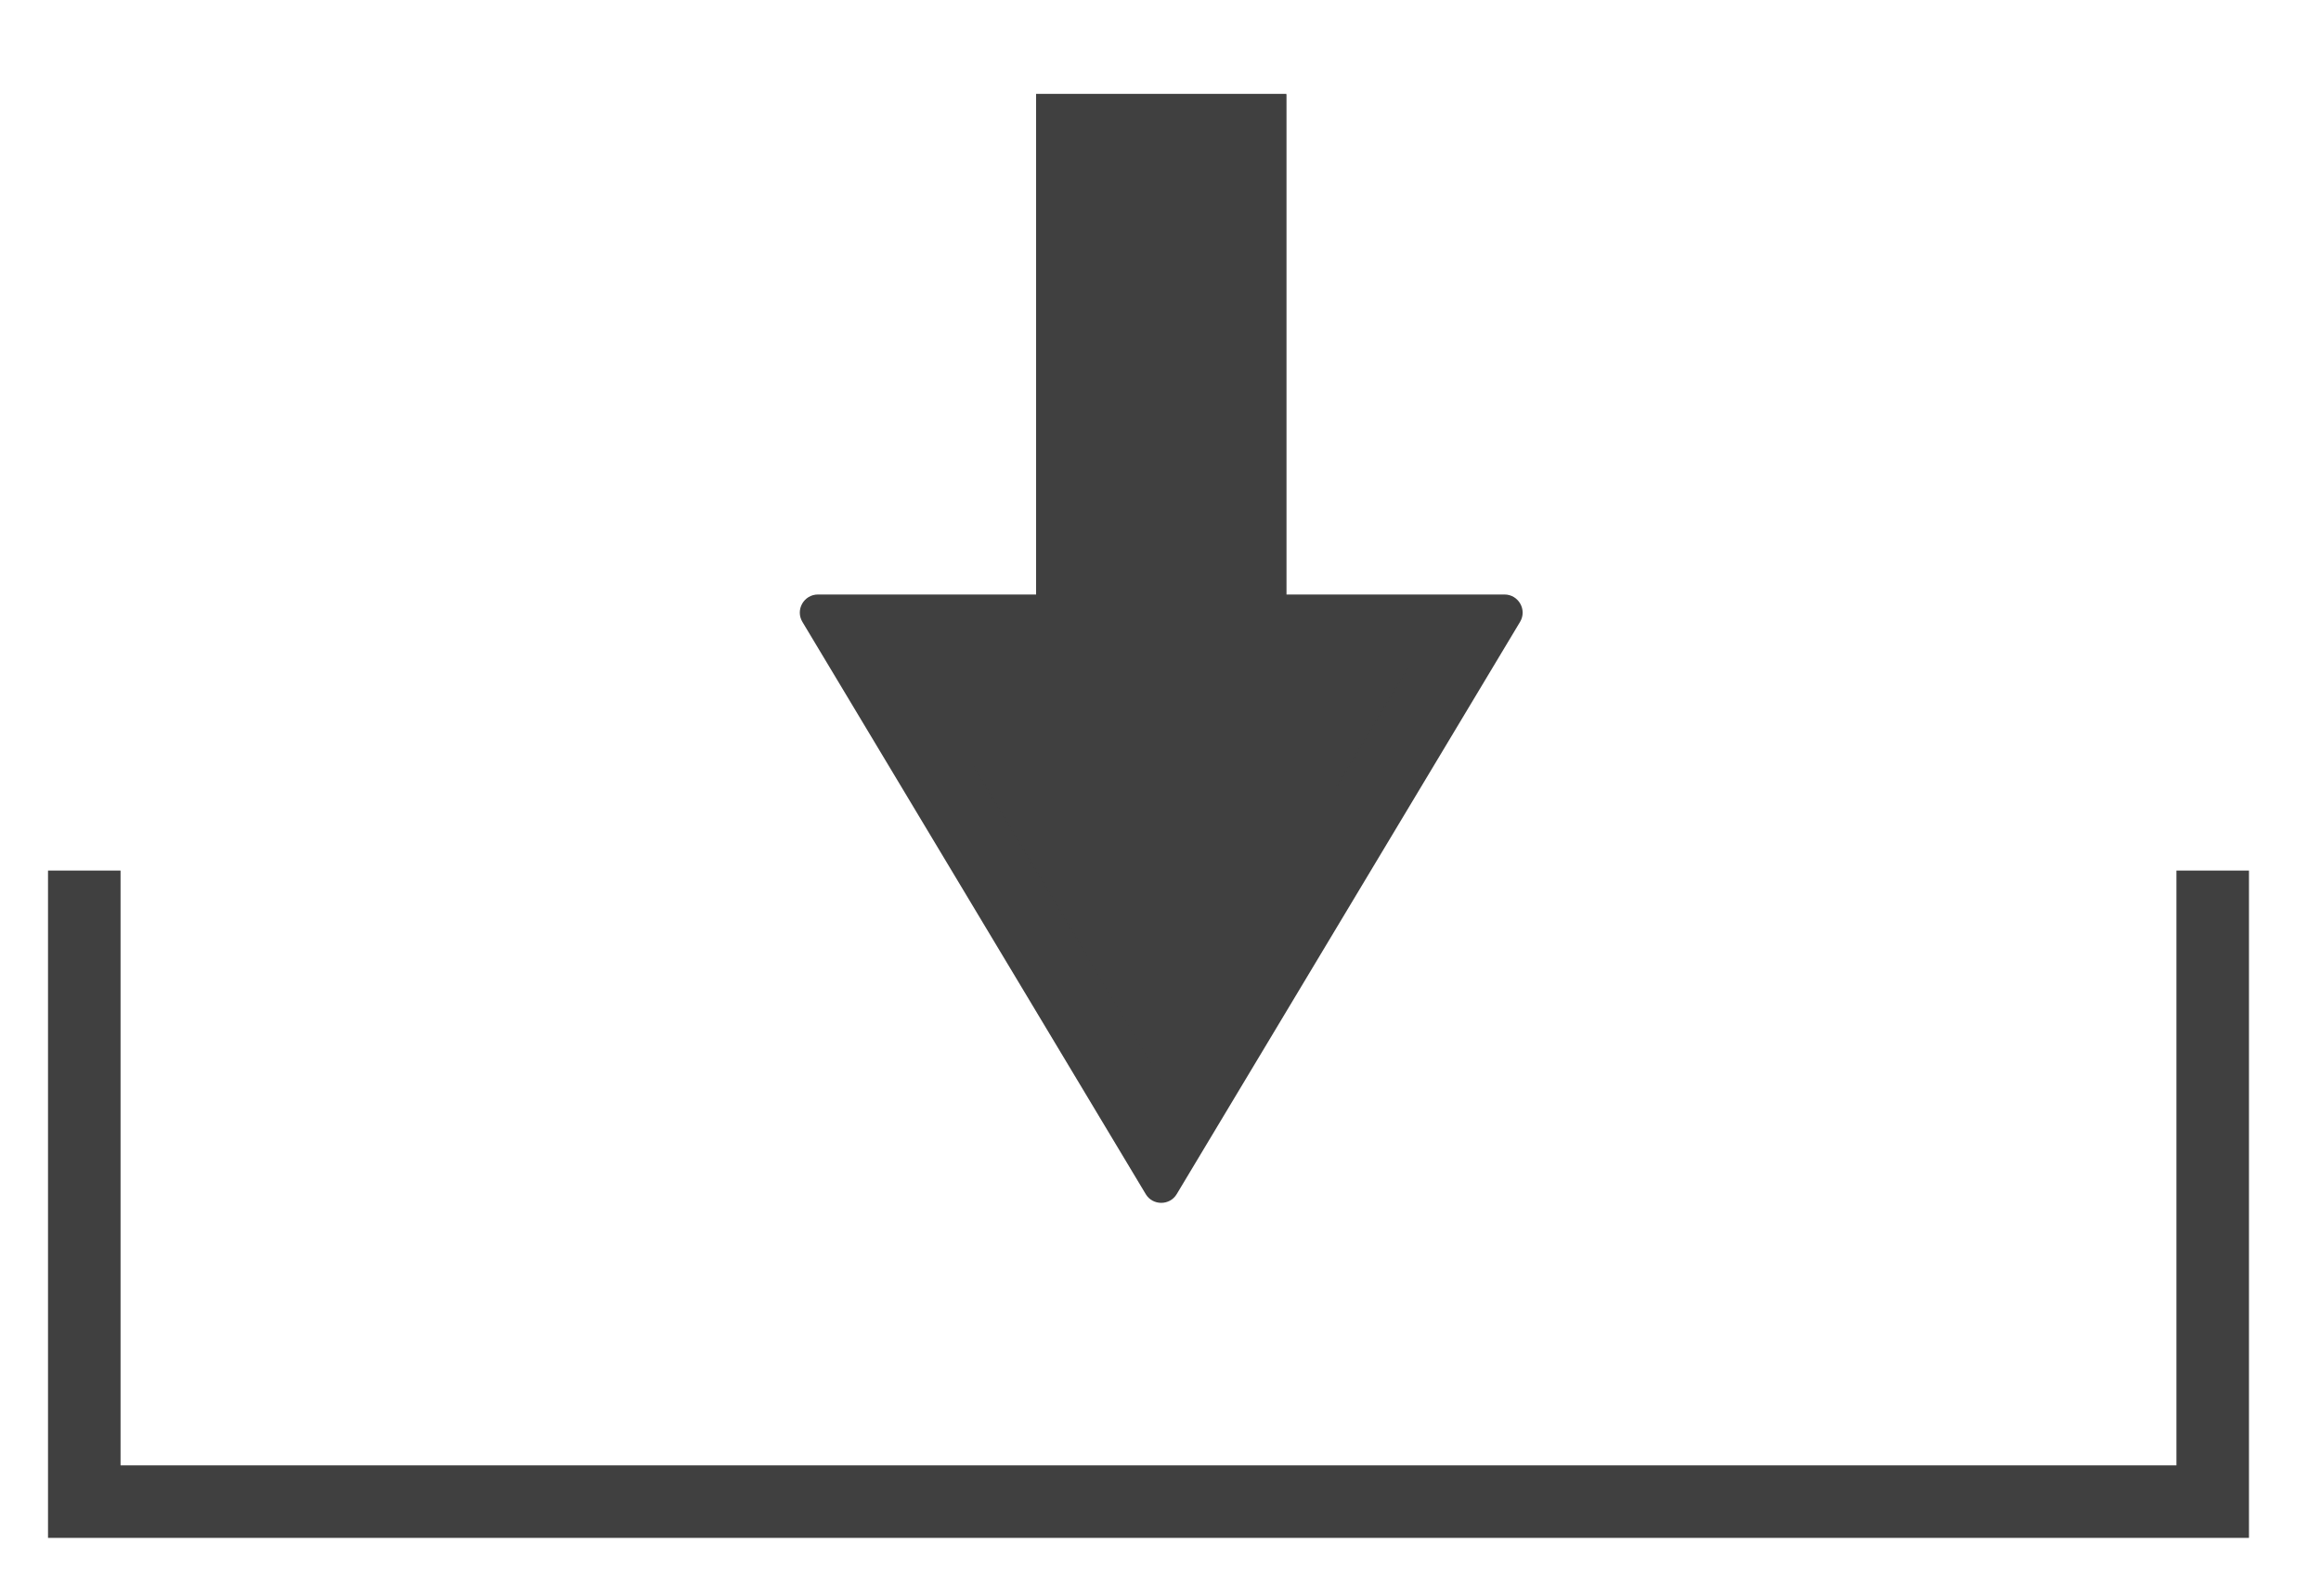 <svg xmlns="http://www.w3.org/2000/svg" width="32" height="22" viewBox="0 0 32 22">
  <g id="グループ_10525" data-name="グループ 10525" transform="translate(3688 -2245)">
    <path id="パス_13947" data-name="パス 13947" d="M-4837.141,2706.207v8.7h29.345v-8.7" transform="translate(1150.303 -449.205)" fill="none" stroke="#404040" stroke-width="1"/>
    <g id="長方形_3038" data-name="長方形 3038" transform="translate(-3673.715 2246.297)" fill="#404040" stroke="#404040" stroke-width="1">
      <rect width="3.449" height="12.073" stroke="none"/>
      <rect x="0.5" y="0.5" width="2.449" height="11.073" fill="none"/>
    </g>
    <g id="多角形_19" data-name="多角形 19" transform="translate(-3666.816 2261.819) rotate(180)" fill="#404040">
      <path d="M 9.465 8.123 L 0.883 8.123 L 5.174 0.972 L 9.465 8.123 Z" stroke="none"/>
      <path d="M 5.174 1.944 L 1.766 7.623 L 8.582 7.623 L 5.174 1.944 M 5.174 0.236 C 5.257 0.236 5.34 0.276 5.388 0.357 L 10.121 8.245 C 10.221 8.411 10.101 8.623 9.906 8.623 L 0.442 8.623 C 0.247 8.623 0.127 8.411 0.227 8.245 L 4.96 0.357 C 5.008 0.276 5.091 0.236 5.174 0.236 Z" stroke="none" fill="#404040"/>
    </g>
    <rect id="長方形_3048" data-name="長方形 3048" width="32" height="22" transform="translate(-3688 2245)" fill="none"/>
  </g>
</svg>
